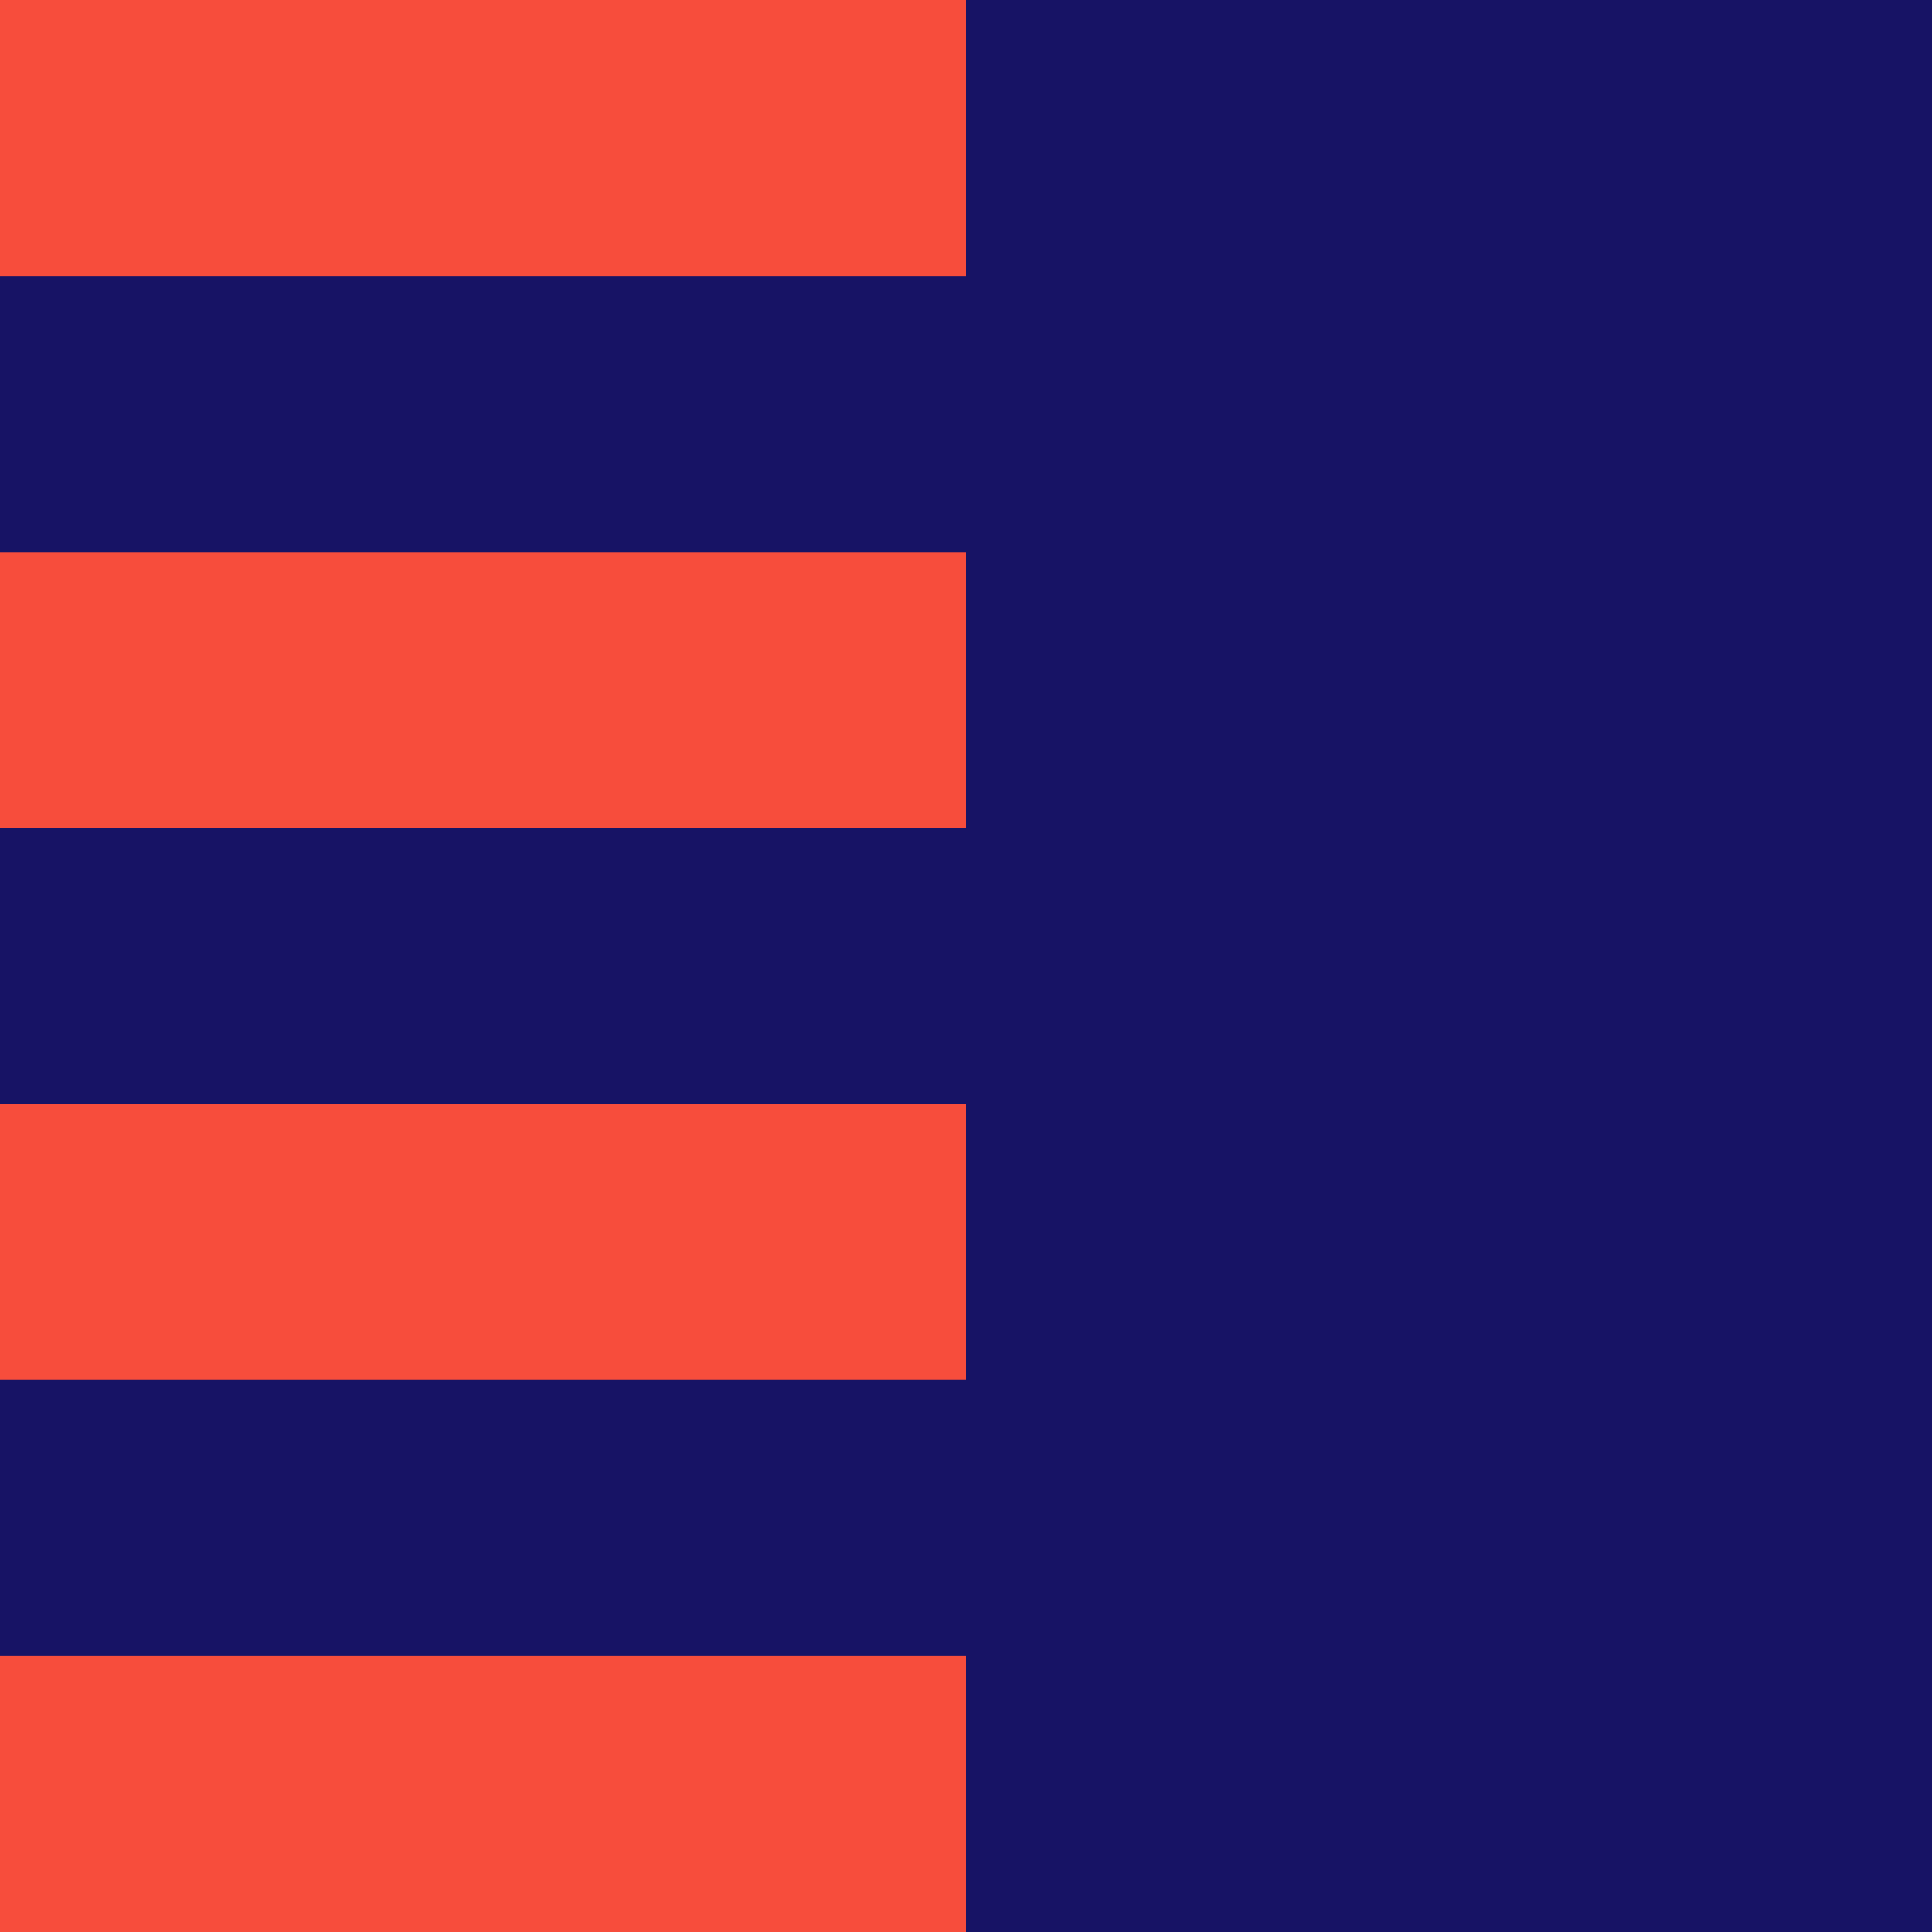 <svg xmlns="http://www.w3.org/2000/svg" width="80" height="80.001" viewBox="0 0 80 80.001"><g id="exp-ico3" transform="translate(7427.17 -8168)"><rect id="Rectangle_21655" data-name="Rectangle 21655" width="80" height="80" transform="translate(-7427.17 8168)" fill="#171365"></rect><rect id="Rectangle_21656" data-name="Rectangle 21656" width="40" height="11.429" transform="translate(-7427.17 8168)" fill="#f74d3c"></rect><rect id="Rectangle_21657" data-name="Rectangle 21657" width="40" height="11.429" transform="translate(-7427.17 8190.857)" fill="#f74d3c"></rect><rect id="Rectangle_21658" data-name="Rectangle 21658" width="40" height="11.429" transform="translate(-7427.17 8213.715)" fill="#f74d3c"></rect><rect id="Rectangle_21659" data-name="Rectangle 21659" width="40" height="11.429" transform="translate(-7427.17 8236.572)" fill="#f74d3c"></rect></g></svg>